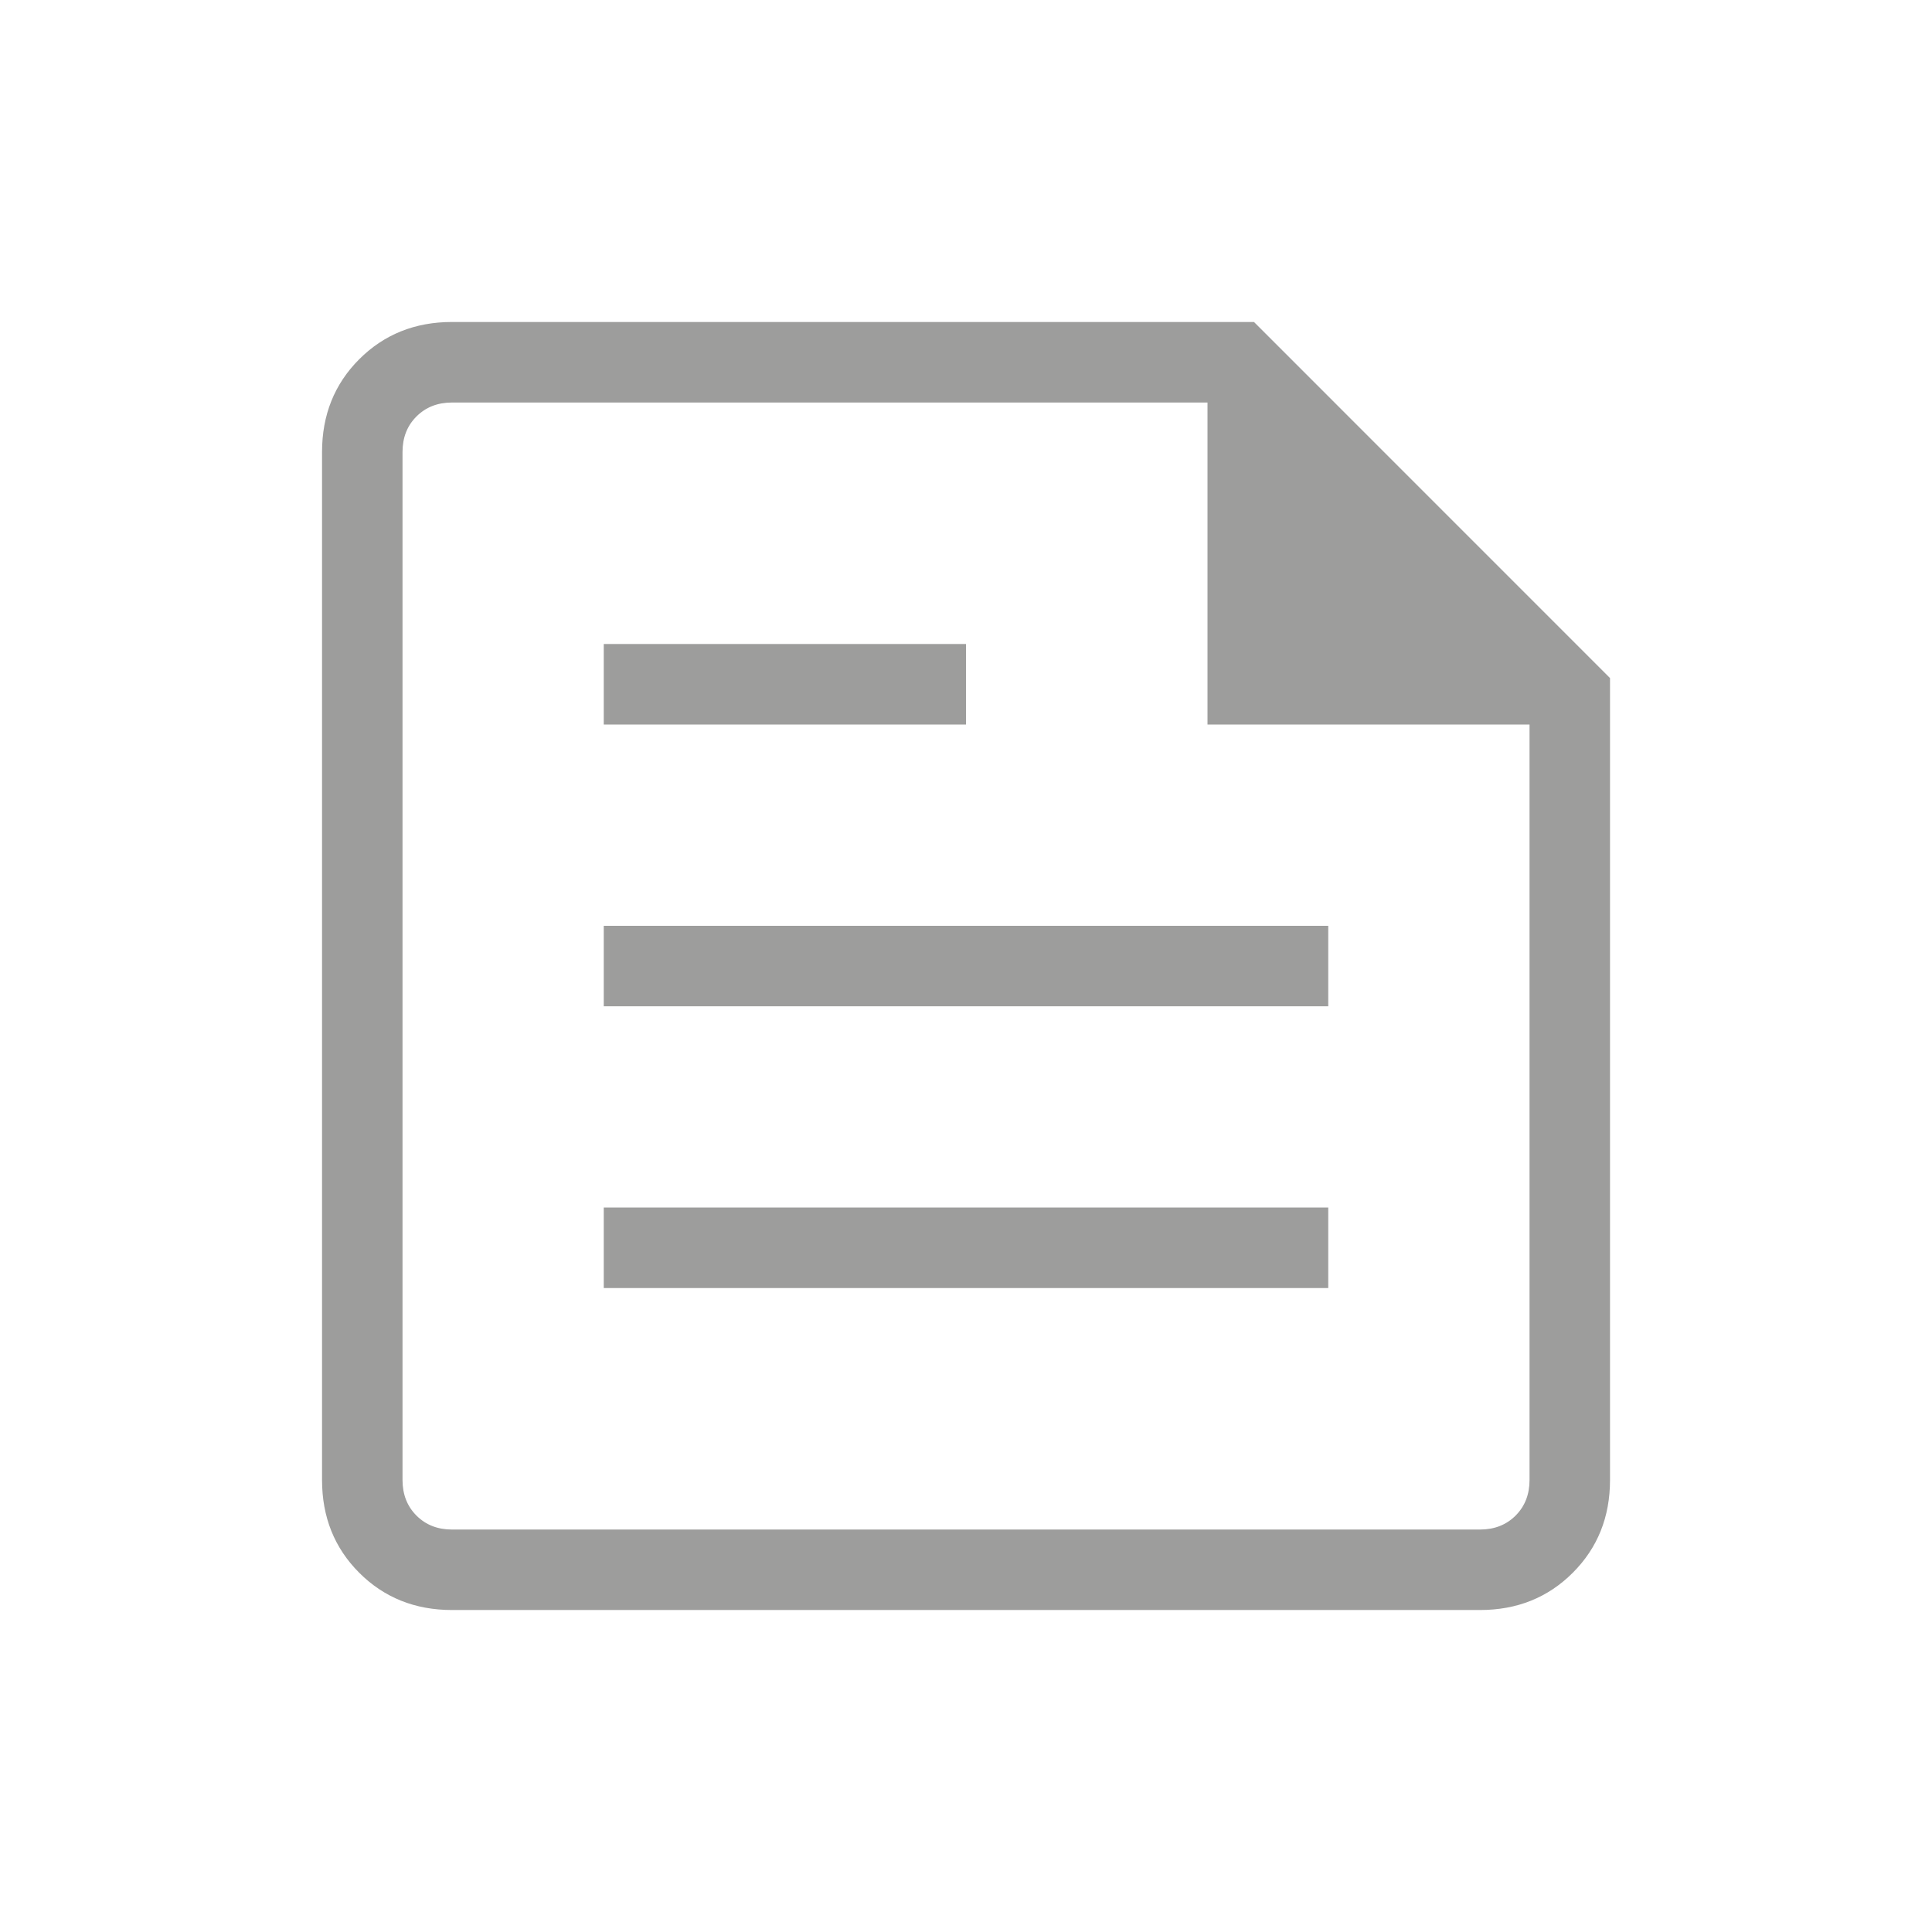<svg width="32" height="32" viewBox="0 0 32 32" fill="none" xmlns="http://www.w3.org/2000/svg">
<mask id="mask0_2847_2307" style="mask-type:alpha" maskUnits="userSpaceOnUse" x="0" y="0" width="32" height="32">
<rect width="32" height="32" fill="#D9D9D9"/>
</mask>
<g mask="url(#mask0_2847_2307)">
<path d="M7.487 26.667C6.874 26.667 6.361 26.461 5.95 26.05C5.539 25.639 5.334 25.127 5.334 24.513V7.487C5.334 6.874 5.539 6.361 5.95 5.95C6.361 5.539 6.874 5.333 7.487 5.333H20.77L26.667 11.231V24.513C26.667 25.127 26.461 25.639 26.05 26.05C25.639 26.461 25.127 26.667 24.513 26.667H7.487ZM7.487 25.334H24.513C24.752 25.334 24.949 25.257 25.103 25.103C25.257 24.949 25.334 24.752 25.334 24.513V12H20V6.667H7.487C7.248 6.667 7.052 6.744 6.898 6.898C6.744 7.051 6.667 7.248 6.667 7.487V24.513C6.667 24.752 6.744 24.949 6.898 25.103C7.052 25.257 7.248 25.334 7.487 25.334ZM10 21.334H22V20H10V21.334ZM10 12H16V10.667H10V12ZM10 16.667H22V15.334H10V16.667Z" fill="#3C3C3B" fill-opacity="0.5"/>
</g>
</svg>
